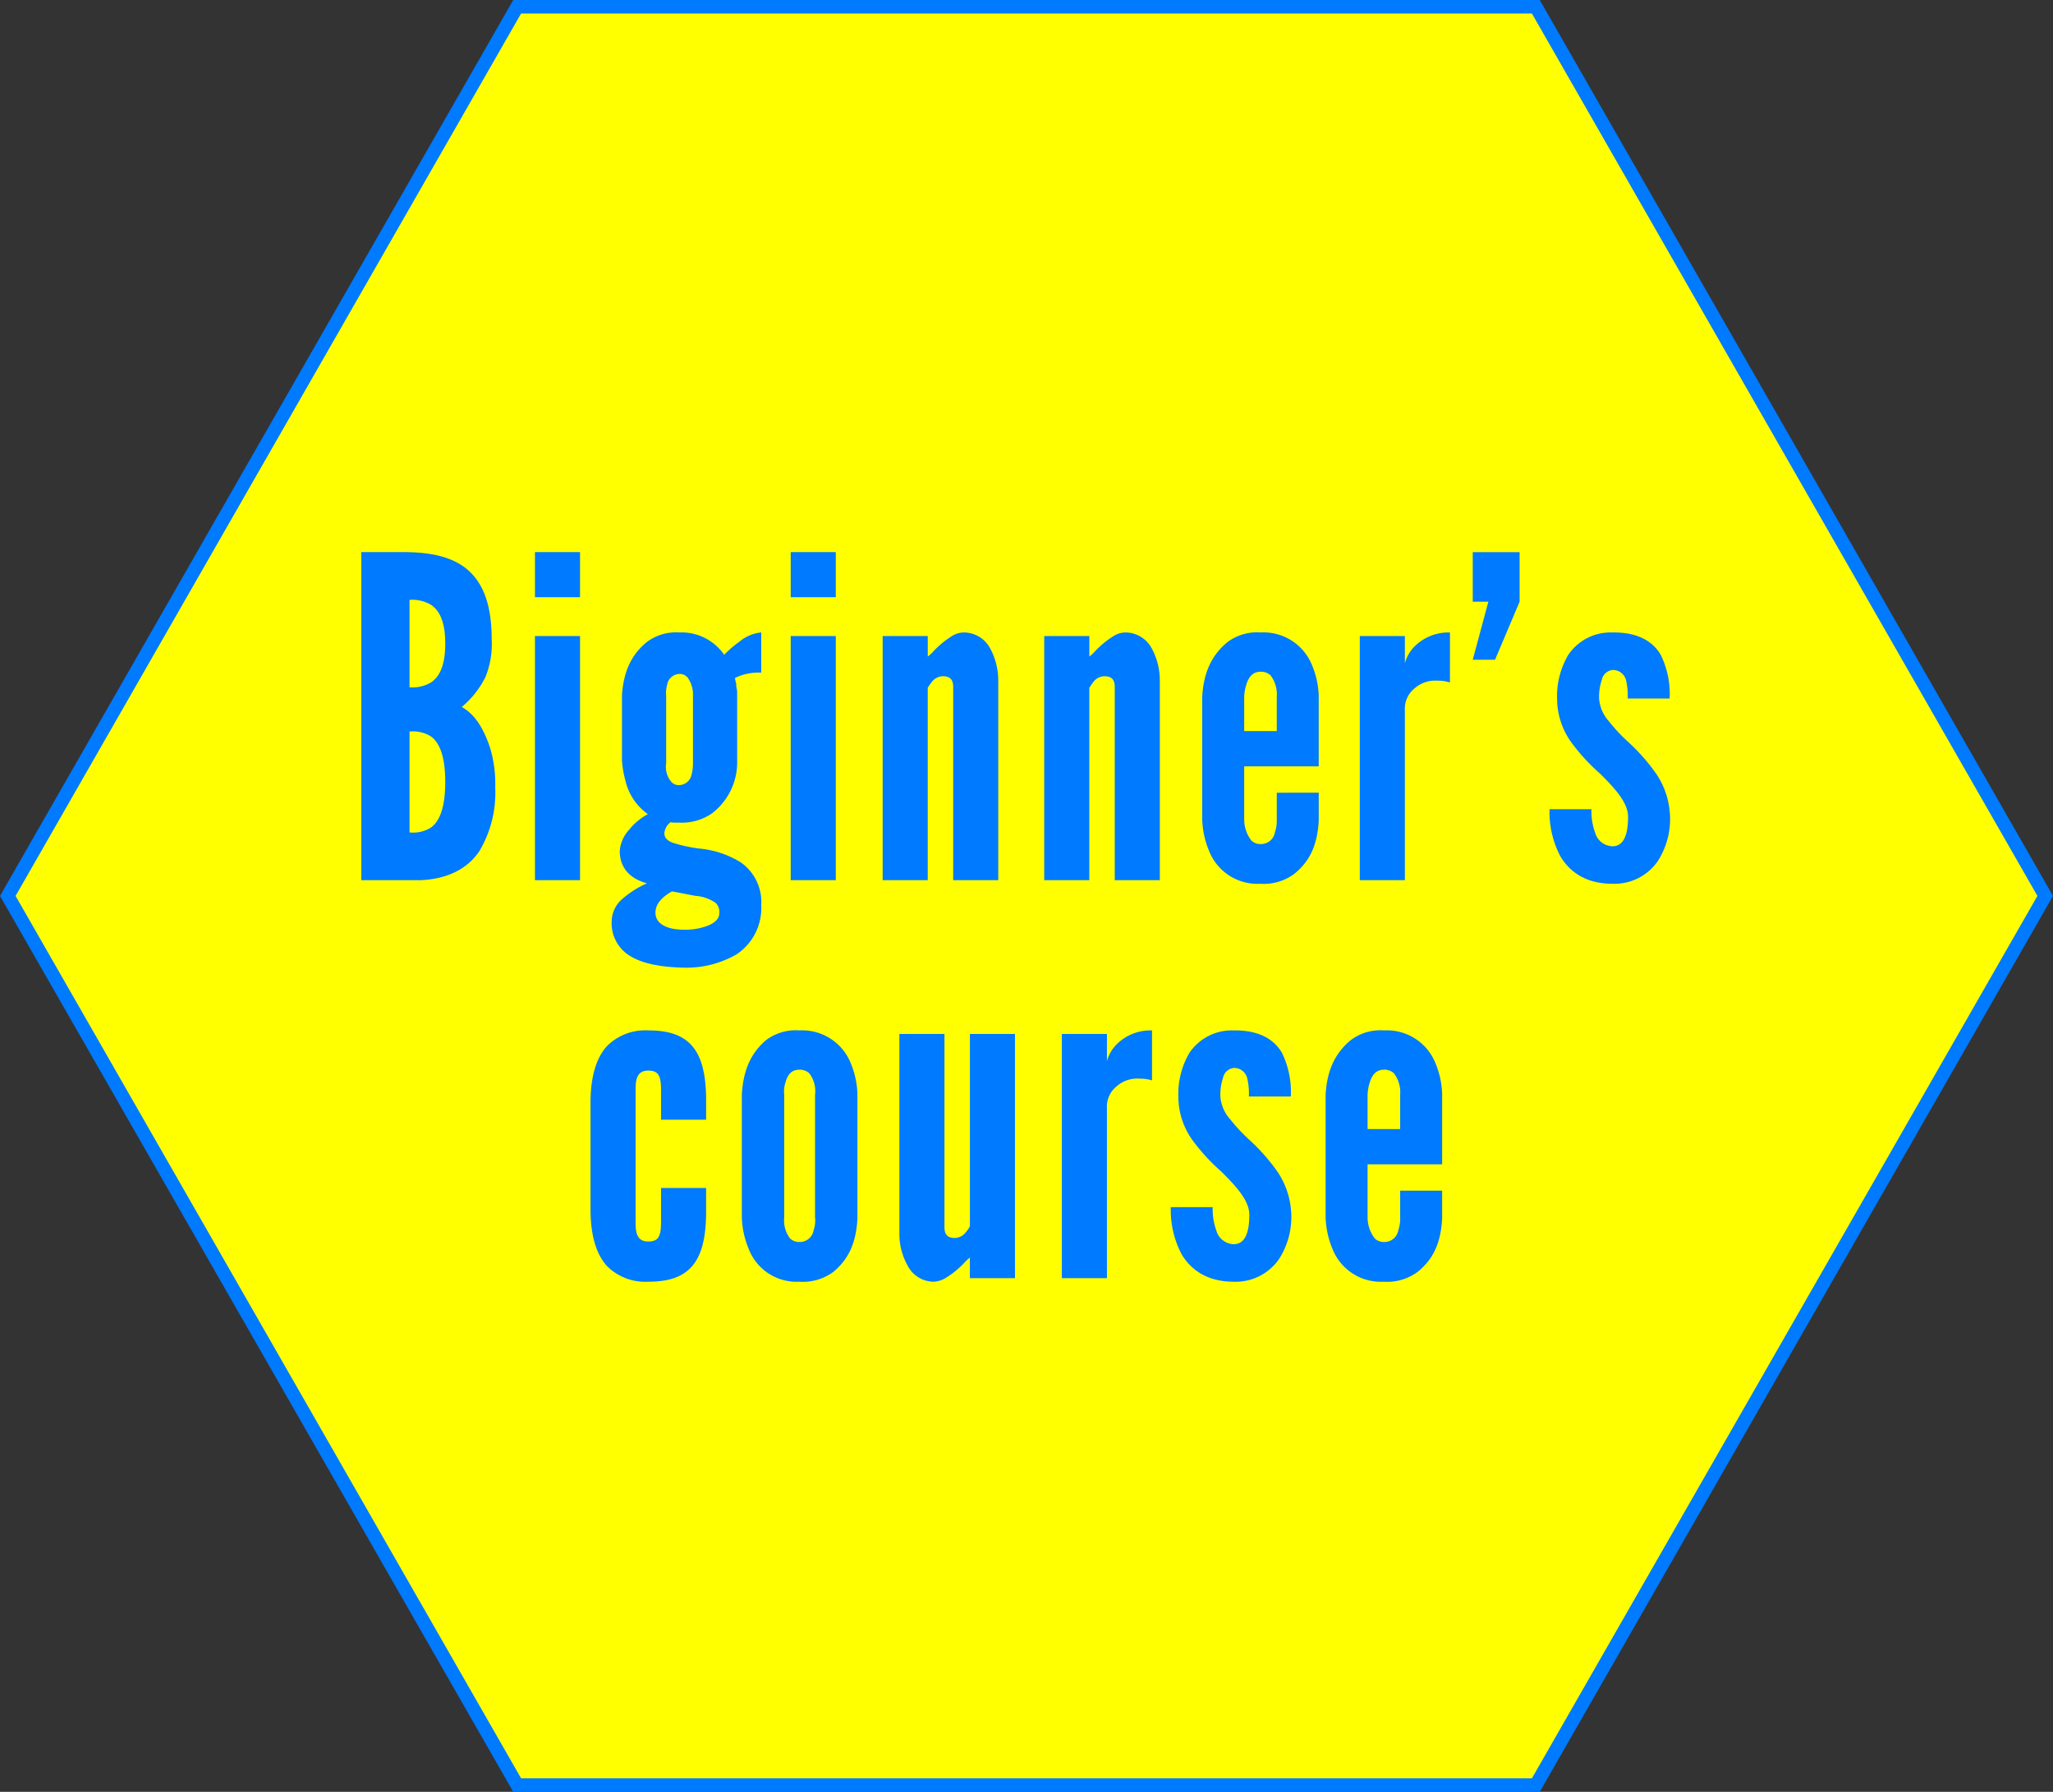 <svg xmlns="http://www.w3.org/2000/svg" width="303.577" height="264.939" viewBox="0 0 303.577 264.939"><rect x="0" y="0" width="303.577" height="264.939" fill="#333333" stroke="none"/><g id="bigi-logo" transform="translate(-504.318 -8000.697)"><g id="&#x30B0;&#x30EB;&#x30FC;&#x30D7;_139" data-name="&#x30B0;&#x30EB;&#x30FC;&#x30D7; 139"><g id="&#x591A;&#x89D2;&#x5F62;_4" data-name="&#x591A;&#x89D2;&#x5F62; 4" transform="translate(504.318 8000.697)" fill="#ff0"><path d="M 227.103 263.94 L 76.474 263.94 L 1.153 132.47 L 76.474 1 L 227.103 1 L 302.424 132.47 L 227.103 263.94 Z" stroke="none"></path><path d="M 77.053 2 L 2.305 132.47 L 77.053 262.94 L 226.523 262.94 L 301.272 132.47 L 226.523 2 L 77.053 2 M 75.894 0 L 227.683 0 L 303.577 132.47 L 227.683 264.94 L 75.894 264.94 L 0 132.47 L 75.894 0 Z" stroke="none" fill="#007aff"></path></g><path id="&#x30D1;&#x30B9;_602" data-name="&#x30D1;&#x30B9; 602" d="M11.418,0c4.224-.2,7.062-1.848,8.712-4.356a16.907,16.907,0,0,0,2.31-9.372,18.46,18.46,0,0,0-.792-5.94c-1.056-3.1-2.376-4.95-4.158-5.94a13.919,13.919,0,0,0,3.5-4.422,12.993,12.993,0,0,0,.924-5.61c0-4.818-1.122-7.986-3.3-10.032s-5.478-2.838-9.7-2.838H2.64V0Zm3.63-34.98c0,3.366-.924,4.95-2.112,5.742a5.467,5.467,0,0,1-3.168.726V-41.448a5.467,5.467,0,0,1,3.168.726C14.124-39.93,15.048-38.346,15.048-34.98Zm0,20.46c0,3.96-.924,5.874-2.112,6.732a4.986,4.986,0,0,1-3.168.726V-21.978a4.986,4.986,0,0,1,3.168.726C14.124-20.394,15.048-18.48,15.048-14.52ZM28.314-41.844H34.98V-48.51H28.314ZM34.98,0V-36.1H28.314V0ZM58.212-27.654a2.245,2.245,0,0,0-.066-.66,2.475,2.475,0,0,1-.066-.726,8.609,8.609,0,0,1-.2-.858,8,8,0,0,1,3.894-.792v-5.94a5.763,5.763,0,0,0-3.168,1.32,16.223,16.223,0,0,0-2.31,1.98,7.674,7.674,0,0,0-6.666-3.3,7.126,7.126,0,0,0-4.818,1.452c-2.31,1.914-3.366,4.356-3.63,7.722v9.834a15.6,15.6,0,0,0,.528,2.97,8.366,8.366,0,0,0,3.3,4.884,9.093,9.093,0,0,0-2.772,2.31,5.255,5.255,0,0,0-1.386,3.1c0,2.838,1.848,4.224,4.026,4.818a14.158,14.158,0,0,0-3.564,2.244,4.448,4.448,0,0,0-1.65,3.234,5.65,5.65,0,0,0,2.97,5.412c1.848,1.056,4.554,1.518,7.722,1.584a14.882,14.882,0,0,0,7.788-1.98,8.23,8.23,0,0,0,3.63-7.26A7.155,7.155,0,0,0,58.74-2.64a14.1,14.1,0,0,0-6.2-2.046A22.3,22.3,0,0,1,49.1-5.412c-.99-.264-1.65-.726-1.65-1.518a2.252,2.252,0,0,1,.924-1.65,2.245,2.245,0,0,0,.66.066h.594A7.808,7.808,0,0,0,54.516-9.9a9.5,9.5,0,0,0,3.7-7.524ZM51.678-17.292a6.282,6.282,0,0,1-.2,1.65,1.918,1.918,0,0,1-1.848,1.584,1.45,1.45,0,0,1-1.188-.528,3.42,3.42,0,0,1-.726-2.706v-9.9a4.42,4.42,0,0,1,.132-1.65,1.906,1.906,0,0,1,1.782-1.65,1.5,1.5,0,0,1,1.254.528,4.331,4.331,0,0,1,.792,2.772ZM55.572,4.884c0,.858-.726,1.452-1.716,1.848a9.507,9.507,0,0,1-3.366.594c-3.1,0-4.356-1.122-4.356-2.508S47.19,2.442,48.576,1.65l3.432.66a5.981,5.981,0,0,1,3.036,1.056A1.885,1.885,0,0,1,55.572,4.884Zm10.56-46.728H72.8V-48.51H66.132ZM72.8,0V-36.1H66.132V0ZM88.572-30.162c.792,0,1.584.2,1.584,1.584V0h6.666V-29.568a9.885,9.885,0,0,0-1.188-4.686,4.423,4.423,0,0,0-3.828-2.376,3.359,3.359,0,0,0-1.716.462,13.667,13.667,0,0,0-2.9,2.376,5.442,5.442,0,0,1-.792.726V-36.1H79.728V0h6.666V-28.446a9.654,9.654,0,0,1,.594-.858A2.133,2.133,0,0,1,88.572-30.162Zm23.892,0c.792,0,1.584.2,1.584,1.584V0h6.666V-29.568a9.885,9.885,0,0,0-1.188-4.686A4.423,4.423,0,0,0,115.7-36.63a3.359,3.359,0,0,0-1.716.462,13.667,13.667,0,0,0-2.9,2.376,5.442,5.442,0,0,1-.792.726V-36.1H103.62V0h6.666V-28.446a9.654,9.654,0,0,1,.594-.858A2.133,2.133,0,0,1,112.464-30.162Zm25.542,17.226v3.96a5.2,5.2,0,0,1-.264,1.848,2.085,2.085,0,0,1-2.112,1.782,1.891,1.891,0,0,1-1.386-.528,5.105,5.105,0,0,1-1.056-3.1V-16.83H144.21V-27.324a12.824,12.824,0,0,0-1.056-4.62,7.726,7.726,0,0,0-7.524-4.686,7.27,7.27,0,0,0-4.95,1.452c-2.376,1.98-3.5,4.554-3.7,8.052v18.15a13.226,13.226,0,0,0,1.056,4.752A7.678,7.678,0,0,0,135.564.528,7.577,7.577,0,0,0,140.58-.924c2.376-1.914,3.432-4.356,3.63-7.854v-4.158Zm-4.818-14.19a7.128,7.128,0,0,1,.33-1.848c.33-.99.858-1.848,2.112-1.848a2.055,2.055,0,0,1,1.452.528,4.655,4.655,0,0,1,.924,3.168v5.082h-4.818Zm30.426-9.5a7.1,7.1,0,0,0-5.082,1.914,5.572,5.572,0,0,0-1.584,2.64V-36.1h-6.666V0h6.666V-25.08a3.882,3.882,0,0,1,1.452-3.3,4.626,4.626,0,0,1,3.366-1.122,5.962,5.962,0,0,1,1.848.264Zm10.3-11.88h-6.93v7.326h2.31l-2.31,8.58h3.3l3.63-8.58Zm5.544,21.648a11.045,11.045,0,0,0,2.046,6.4,28.691,28.691,0,0,0,4.29,4.686c2.046,2.046,4.158,4.224,4.158,6.4,0,2.112-.4,4.356-2.31,4.356a2.752,2.752,0,0,1-2.574-2.046,9.076,9.076,0,0,1-.528-3.432h-6.2a14.054,14.054,0,0,0,1.584,6.93c1.32,2.244,3.7,4.092,7.722,4.092a7.792,7.792,0,0,0,6.666-3.3,11.48,11.48,0,0,0,1.848-6.6,11.953,11.953,0,0,0-1.98-6.27,29.006,29.006,0,0,0-4.158-4.752,25.336,25.336,0,0,1-2.9-3.1,5.639,5.639,0,0,1-1.452-3.366,7.841,7.841,0,0,1,.4-2.772,1.816,1.816,0,0,1,1.65-1.452,2,2,0,0,1,1.914,1.452,9.883,9.883,0,0,1,.264,2.772h6.2a13.113,13.113,0,0,0-1.32-6.468c-1.122-1.914-3.3-3.366-7.194-3.3a7.559,7.559,0,0,0-6.468,3.3A11.985,11.985,0,0,0,179.454-26.862Z" transform="translate(555.109 8130.842)" fill="#007aff"></path><path id="&#x30D1;&#x30B9;_603" data-name="&#x30D1;&#x30B9; 603" d="M8.778-27.786c0-1.32.066-2.9,1.848-2.9,1.518,0,1.914.726,1.914,2.9v4.356h6.666v-2.838c0-4.026-.726-6.6-2.178-8.184s-3.564-2.178-6.4-2.178a7.958,7.958,0,0,0-6.072,2.31c-1.518,1.65-2.442,4.356-2.442,8.382v15.774c0,4.026.924,6.732,2.442,8.382A7.958,7.958,0,0,0,10.626.528c2.838,0,4.95-.594,6.4-2.178s2.178-4.158,2.178-8.184v-3.5H12.54v5.016c0,2.178-.4,2.9-1.914,2.9-1.782,0-1.848-1.584-1.848-2.9Zm32.8.462a12.824,12.824,0,0,0-1.056-4.62A7.726,7.726,0,0,0,33-36.63a7.27,7.27,0,0,0-4.95,1.452c-2.31,1.98-3.366,4.554-3.564,8.052v18.15a13.226,13.226,0,0,0,1.056,4.752A7.583,7.583,0,0,0,33,.528,7.577,7.577,0,0,0,38.016-.924c2.31-1.914,3.366-4.356,3.564-7.854ZM35.31-8.976a4.1,4.1,0,0,1-.2,1.848A2.085,2.085,0,0,1,33-5.346a1.891,1.891,0,0,1-1.386-.528,4.359,4.359,0,0,1-.858-3.1v-18.15a4.1,4.1,0,0,1,.2-1.848c.264-.99.792-1.848,2.046-1.848a2.055,2.055,0,0,1,1.452.528,4.325,4.325,0,0,1,.858,3.168ZM56.034-5.94c-.792,0-1.584-.2-1.584-1.584V-36.1H47.784V-6.534a9.445,9.445,0,0,0,1.188,4.62A4.359,4.359,0,0,0,52.8.528,3.693,3.693,0,0,0,54.582,0a13.337,13.337,0,0,0,2.9-2.376,4.859,4.859,0,0,1,.726-.66V0h6.666V-36.1H58.212V-7.656a4.816,4.816,0,0,1-.594.858A2.133,2.133,0,0,1,56.034-5.94ZM85.14-36.63a7.1,7.1,0,0,0-5.082,1.914,5.572,5.572,0,0,0-1.584,2.64V-36.1H71.808V0h6.666V-25.08a3.882,3.882,0,0,1,1.452-3.3A4.626,4.626,0,0,1,83.292-29.5a5.962,5.962,0,0,1,1.848.264Zm3.894,9.768a11.045,11.045,0,0,0,2.046,6.4,28.691,28.691,0,0,0,4.29,4.686c2.046,2.046,4.158,4.224,4.158,6.4,0,2.112-.4,4.356-2.31,4.356a2.752,2.752,0,0,1-2.574-2.046,9.076,9.076,0,0,1-.528-3.432h-6.2A14.054,14.054,0,0,0,89.5-3.564c1.32,2.244,3.7,4.092,7.722,4.092a7.792,7.792,0,0,0,6.666-3.3,11.48,11.48,0,0,0,1.848-6.6,11.953,11.953,0,0,0-1.98-6.27,29.007,29.007,0,0,0-4.158-4.752,25.337,25.337,0,0,1-2.9-3.1,5.639,5.639,0,0,1-1.452-3.366,7.841,7.841,0,0,1,.4-2.772,1.816,1.816,0,0,1,1.65-1.452A2,2,0,0,1,99.2-29.634a9.883,9.883,0,0,1,.264,2.772h6.2a13.113,13.113,0,0,0-1.32-6.468c-1.122-1.914-3.3-3.366-7.194-3.3a7.56,7.56,0,0,0-6.468,3.3A11.985,11.985,0,0,0,89.034-26.862Zm32.8,13.926v3.96a5.2,5.2,0,0,1-.264,1.848,2.085,2.085,0,0,1-2.112,1.782,1.891,1.891,0,0,1-1.386-.528,5.105,5.105,0,0,1-1.056-3.1V-16.83H128.04V-27.324a12.824,12.824,0,0,0-1.056-4.62,7.726,7.726,0,0,0-7.524-4.686,7.27,7.27,0,0,0-4.95,1.452c-2.376,1.98-3.5,4.554-3.7,8.052v18.15a13.226,13.226,0,0,0,1.056,4.752A7.678,7.678,0,0,0,119.394.528,7.577,7.577,0,0,0,124.41-.924c2.376-1.914,3.432-4.356,3.63-7.854v-4.158Zm-4.818-14.19a7.127,7.127,0,0,1,.33-1.848c.33-.99.858-1.848,2.112-1.848a2.055,2.055,0,0,1,1.452.528,4.655,4.655,0,0,1,.924,3.168v5.082h-4.818Z" transform="translate(589.527 8189.682)" fill="#007aff"></path></g></g></svg>